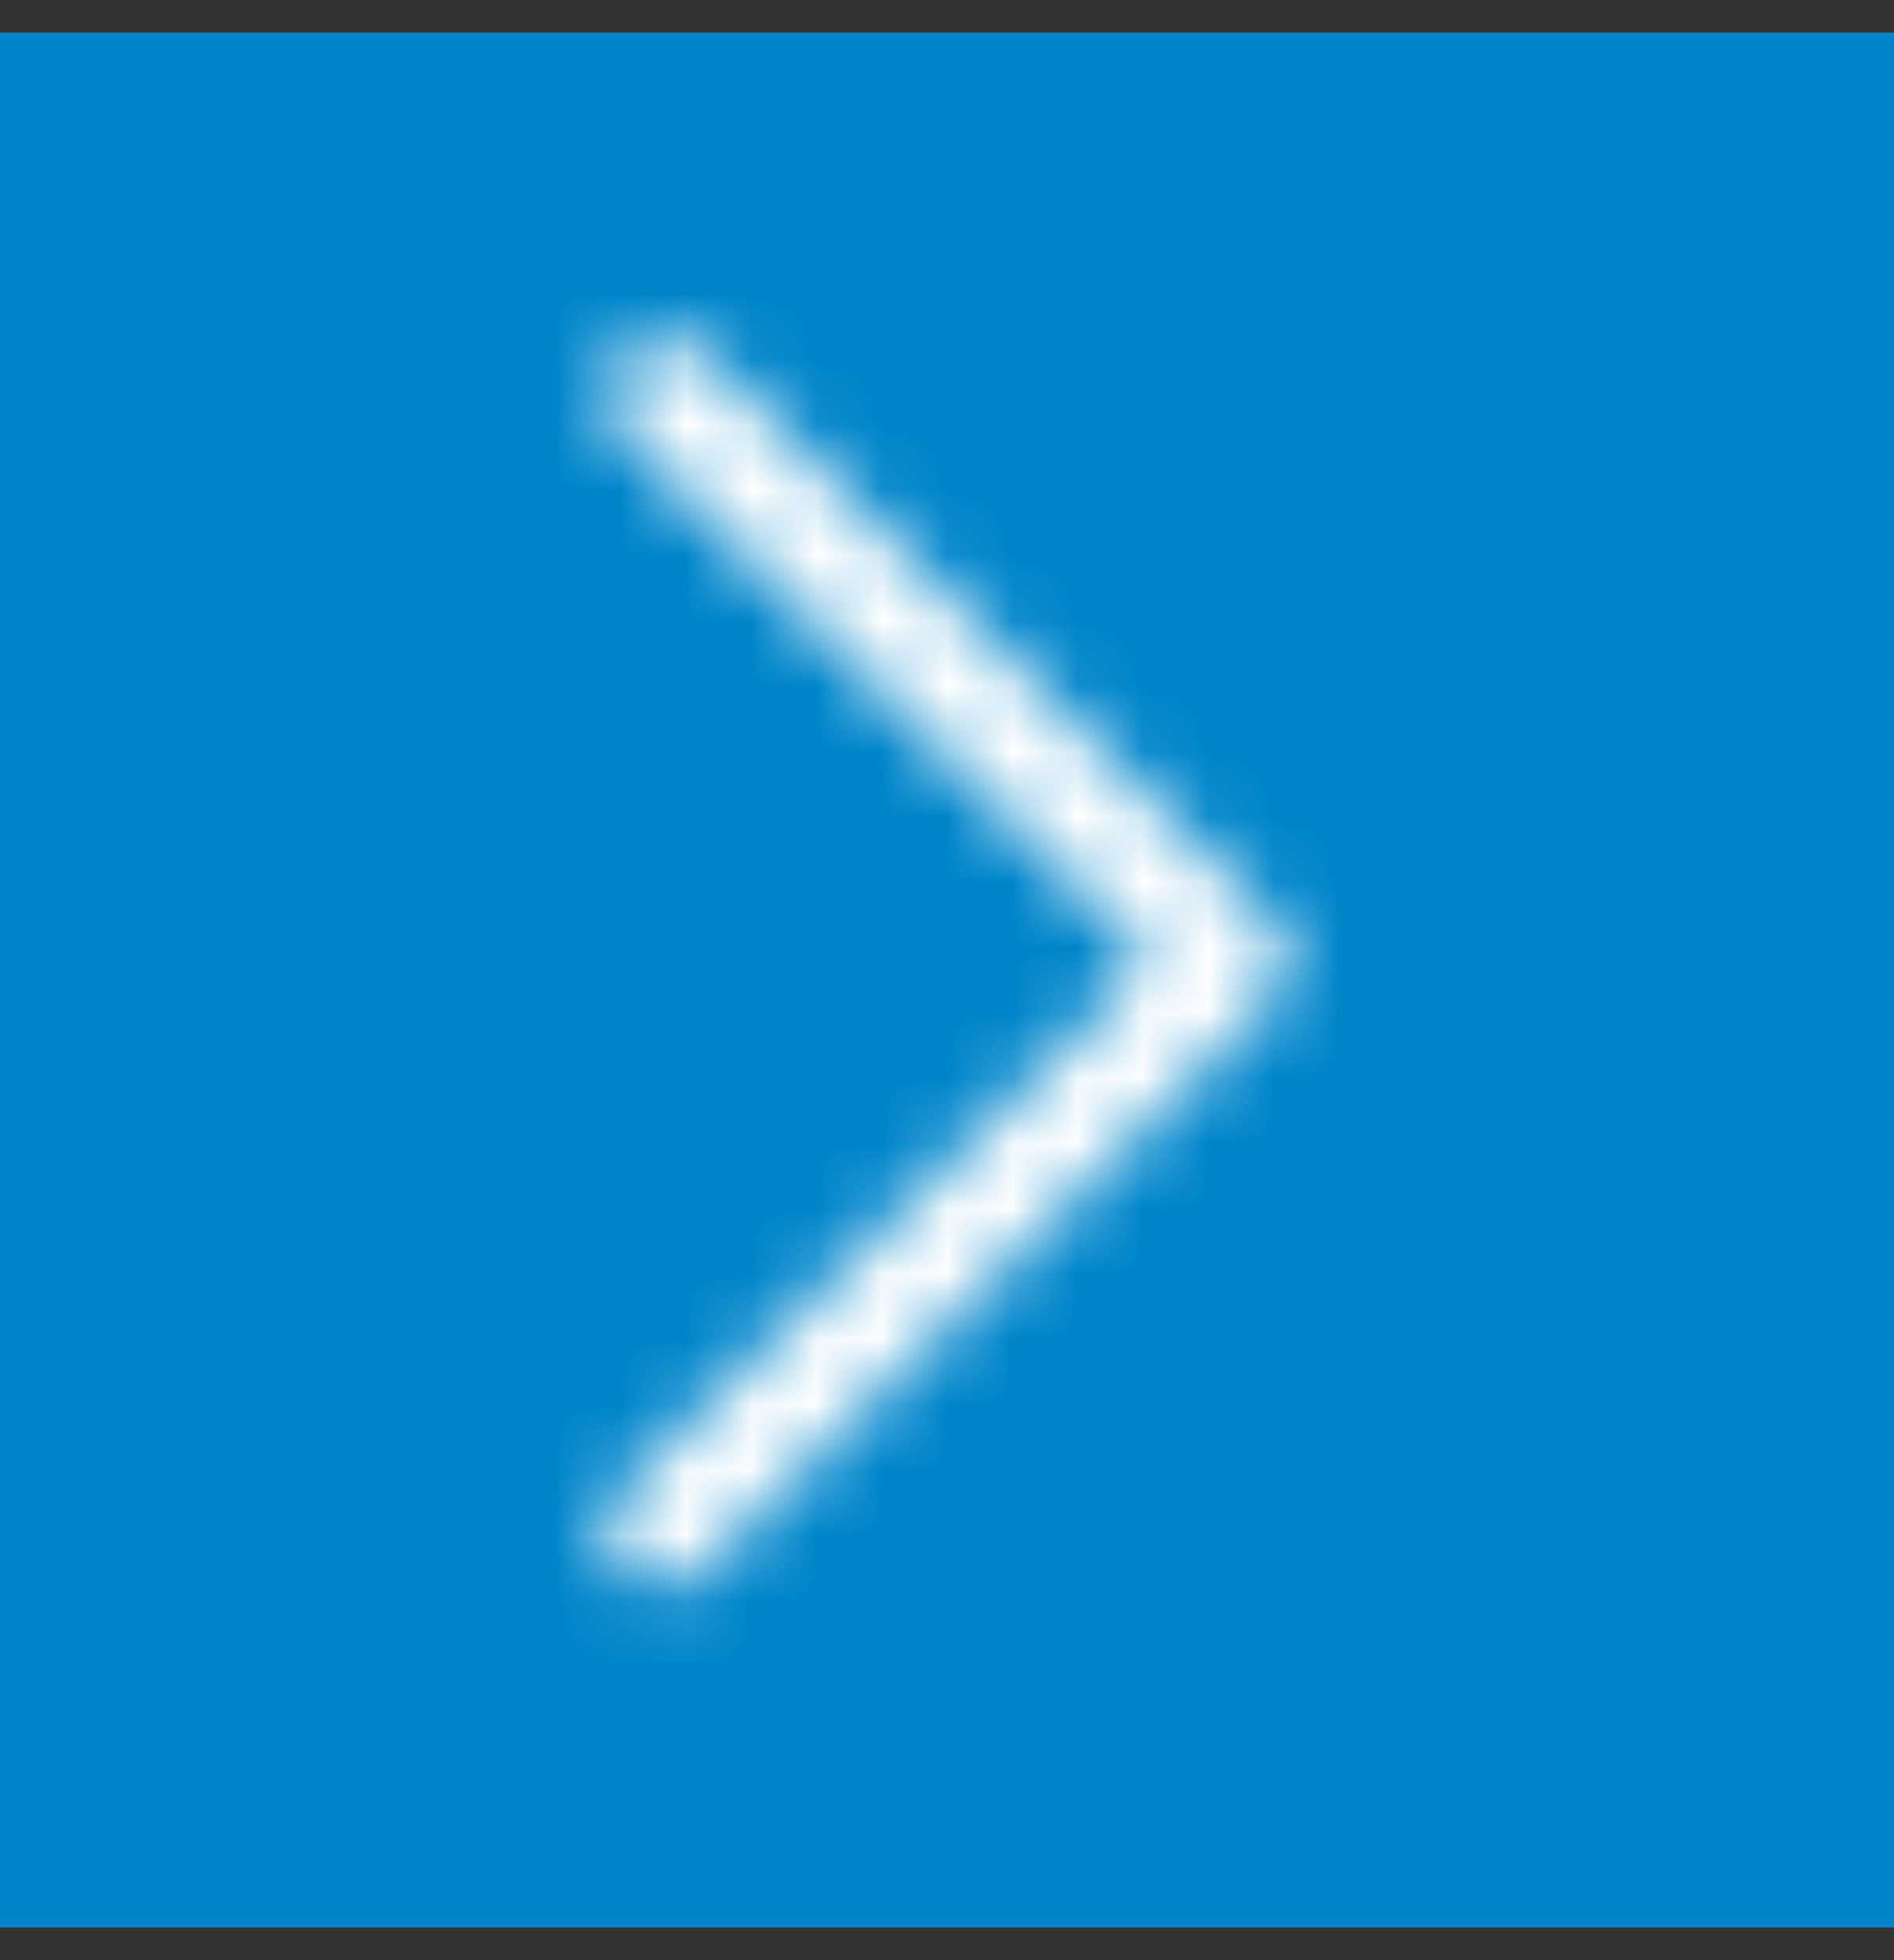<svg width="29" height="30" viewBox="0 0 29 30" fill="none" xmlns="http://www.w3.org/2000/svg">
<rect x="0" y="0" width="29" height="30" fill="#333333" stroke="none"/>
<rect y="0.5" width="29" height="29" fill="#0085CA"/>
<mask id="path-2-inside-1_694_2" fill="white">
<path d="M19.466 15.326L10.766 24.026C10.685 24.107 10.589 24.171 10.484 24.215C10.378 24.259 10.265 24.281 10.15 24.281C10.036 24.281 9.923 24.259 9.817 24.215C9.712 24.171 9.616 24.107 9.535 24.026C9.454 23.945 9.39 23.849 9.346 23.744C9.303 23.638 9.28 23.525 9.28 23.41C9.28 23.296 9.303 23.183 9.346 23.077C9.39 22.972 9.454 22.876 9.535 22.795L17.621 14.71L9.535 6.626C9.372 6.463 9.28 6.241 9.28 6.011C9.28 5.78 9.372 5.558 9.535 5.395C9.698 5.232 9.92 5.14 10.15 5.14C10.381 5.14 10.603 5.232 10.766 5.395L19.466 14.095C19.547 14.176 19.611 14.272 19.655 14.377C19.699 14.483 19.721 14.596 19.721 14.71C19.721 14.825 19.699 14.938 19.655 15.044C19.611 15.149 19.547 15.245 19.466 15.326Z"/>
</mask>
<path d="M19.466 15.326L18.053 13.911L18.052 13.912L19.466 15.326ZM10.766 24.026L12.18 25.44L10.766 24.026ZM9.28 23.41H11.28H9.28ZM9.535 22.795L8.121 21.381L8.121 21.381L9.535 22.795ZM17.621 14.71L19.035 16.125L20.449 14.71L19.035 13.296L17.621 14.71ZM9.535 6.626L8.121 8.04L8.121 8.04L9.535 6.626ZM9.28 6.011H7.28H9.28ZM10.766 5.395L9.352 6.809H9.352L10.766 5.395ZM19.466 14.095L18.052 15.509L18.053 15.51L19.466 14.095ZM19.466 15.326L18.052 13.912L9.352 22.612L10.766 24.026L12.18 25.44L20.88 16.74L19.466 15.326ZM10.766 24.026L9.352 22.612C9.457 22.507 9.581 22.424 9.718 22.367L10.484 24.215L11.249 26.062C11.597 25.918 11.914 25.707 12.18 25.44L10.766 24.026ZM10.484 24.215L9.718 22.367C9.855 22.31 10.002 22.281 10.15 22.281V24.281V26.281C10.527 26.281 10.901 26.207 11.249 26.062L10.484 24.215ZM10.15 24.281V22.281C10.299 22.281 10.446 22.31 10.583 22.367L9.817 24.215L9.052 26.062C9.4 26.207 9.774 26.281 10.15 26.281V24.281ZM9.817 24.215L10.583 22.367C10.72 22.424 10.844 22.507 10.949 22.612L9.535 24.026L8.121 25.44C8.387 25.707 8.704 25.918 9.052 26.062L9.817 24.215ZM9.535 24.026L10.949 22.612C11.054 22.717 11.137 22.841 11.194 22.978L9.346 23.744L7.499 24.509C7.643 24.857 7.854 25.174 8.121 25.44L9.535 24.026ZM9.346 23.744L11.194 22.978C11.251 23.115 11.28 23.262 11.28 23.41H9.28H7.28C7.28 23.788 7.354 24.161 7.499 24.509L9.346 23.744ZM9.28 23.41H11.28C11.28 23.559 11.251 23.706 11.194 23.843L9.346 23.077L7.499 22.312C7.354 22.66 7.28 23.034 7.28 23.41H9.28ZM9.346 23.077L11.194 23.843C11.137 23.98 11.054 24.104 10.949 24.209L9.535 22.795L8.121 21.381C7.854 21.647 7.643 21.964 7.499 22.312L9.346 23.077ZM9.535 22.795L10.949 24.209L19.035 16.125L17.621 14.71L16.206 13.296L8.121 21.381L9.535 22.795ZM17.621 14.71L19.035 13.296L10.949 5.212L9.535 6.626L8.121 8.04L16.206 16.125L17.621 14.71ZM9.535 6.626L10.949 5.212C11.161 5.424 11.28 5.711 11.28 6.011L9.28 6.011H7.28C7.28 6.772 7.582 7.502 8.121 8.04L9.535 6.626ZM9.28 6.011L11.28 6.011C11.28 6.31 11.161 6.597 10.949 6.809L9.535 5.395L8.121 3.981C7.582 4.519 7.28 5.249 7.28 6.011H9.28ZM9.535 5.395L10.949 6.809C10.737 7.021 10.45 7.14 10.15 7.14L10.15 5.14V3.14C9.389 3.14 8.659 3.442 8.121 3.981L9.535 5.395ZM10.15 5.14L10.15 7.14C9.851 7.14 9.564 7.021 9.352 6.809L10.766 5.395L12.18 3.981C11.642 3.442 10.912 3.14 10.15 3.14V5.14ZM10.766 5.395L9.352 6.809L18.052 15.509L19.466 14.095L20.88 12.681L12.18 3.981L10.766 5.395ZM19.466 14.095L18.053 15.51C17.948 15.405 17.864 15.28 17.807 15.143L19.655 14.377L21.502 13.611C21.358 13.263 21.146 12.947 20.88 12.68L19.466 14.095ZM19.655 14.377L17.807 15.143C17.75 15.006 17.721 14.859 17.721 14.71H19.721H21.721C21.721 14.333 21.647 13.96 21.502 13.611L19.655 14.377ZM19.721 14.71H17.721C17.721 14.562 17.75 14.415 17.807 14.278L19.655 15.044L21.502 15.809C21.647 15.461 21.721 15.088 21.721 14.71H19.721ZM19.655 15.044L17.807 14.278C17.864 14.141 17.948 14.016 18.053 13.911L19.466 15.326L20.88 16.741C21.146 16.474 21.358 16.158 21.502 15.809L19.655 15.044Z" fill="white" mask="url(#path-2-inside-1_694_2)"/>
</svg>
